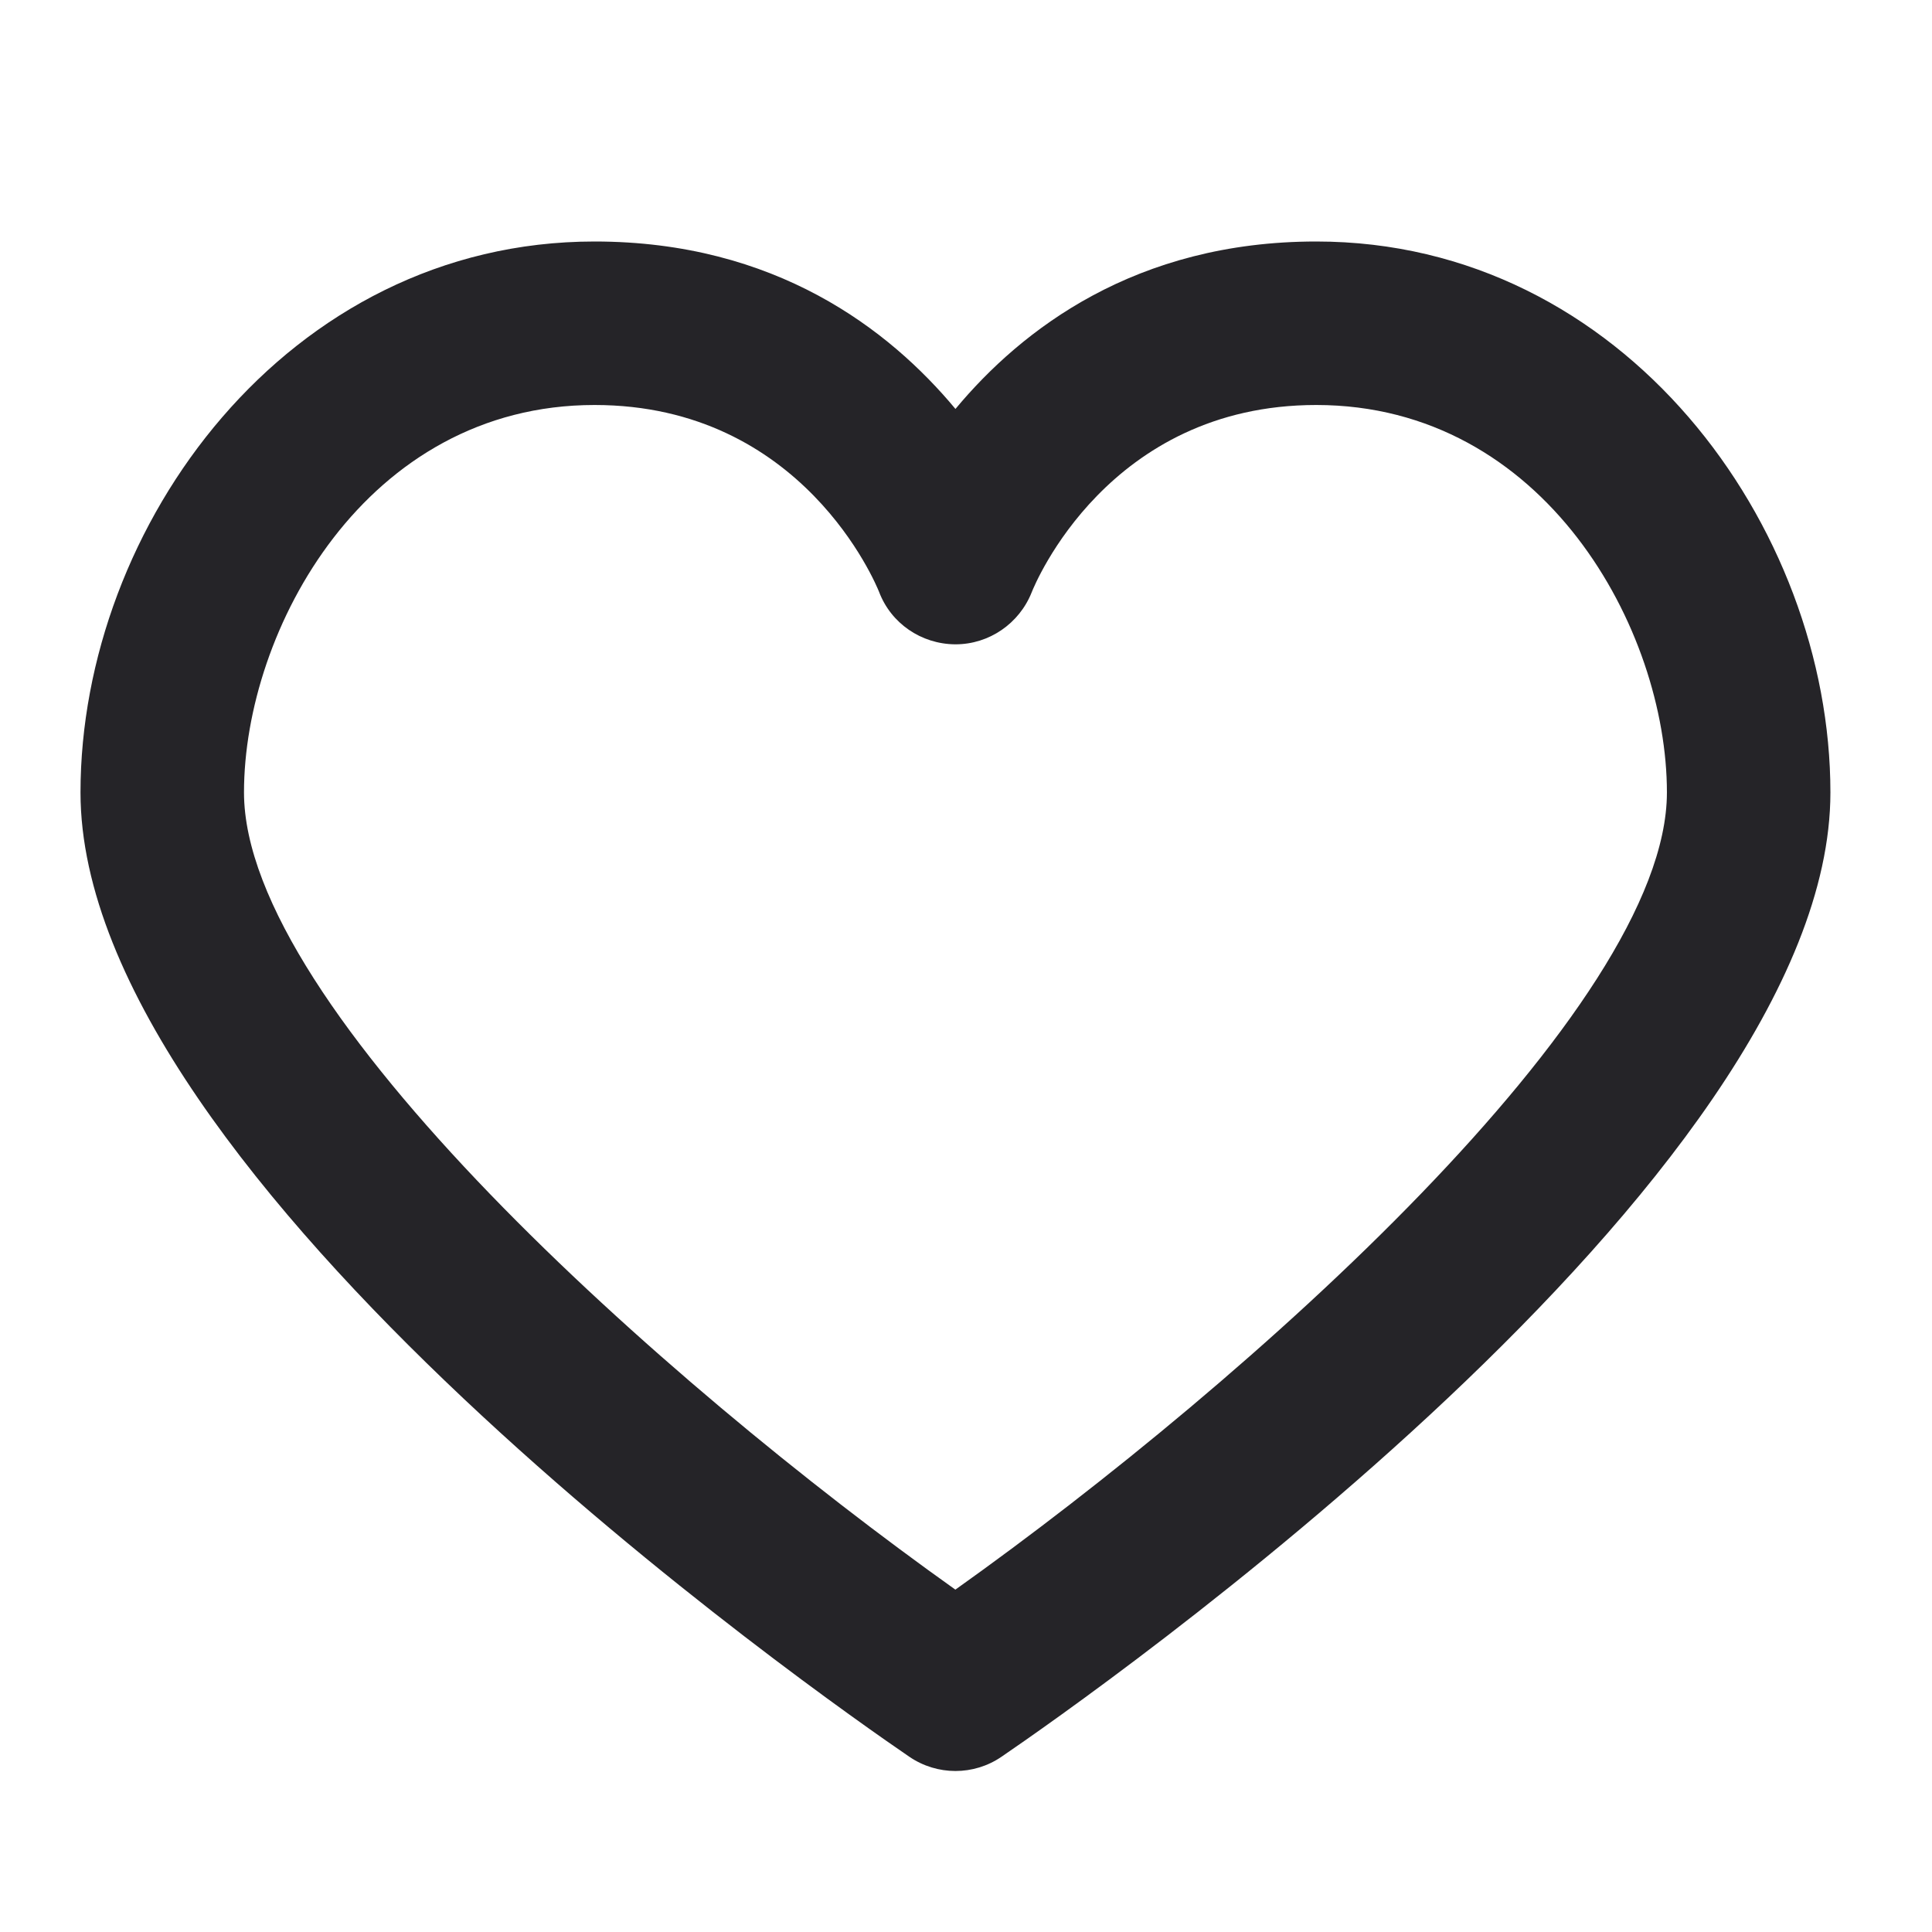 <svg width="24" height="24" viewBox="0 0 24 24" fill="none" xmlns="http://www.w3.org/2000/svg">
<path d="M16.351 3C14.107 3 12.691 4.092 11.869 5.08C11.047 4.092 9.631 3 7.386 3C3.566 3 1 6.539 1 9.844C1 14.656 10.243 21.104 11.296 21.823C11.469 21.941 11.669 22 11.869 22C12.069 22 12.269 21.941 12.441 21.823C13.495 21.104 22.738 14.656 22.738 9.844C22.738 6.539 20.171 3 16.351 3H16.351ZM11.868 19.747C8.229 17.159 3.031 12.525 3.031 9.844C3.031 7.826 4.545 5.031 7.386 5.031C9.971 5.031 10.884 7.263 10.92 7.352C11.068 7.744 11.444 8 11.863 8.004H11.87C12.287 8.004 12.662 7.746 12.816 7.358C12.853 7.263 13.766 5.031 16.351 5.031C19.193 5.031 20.707 7.826 20.707 9.844C20.707 12.522 15.508 17.157 11.868 19.747L11.868 19.747Z" fill="#252428" class="svg-fill"/>
</svg>
